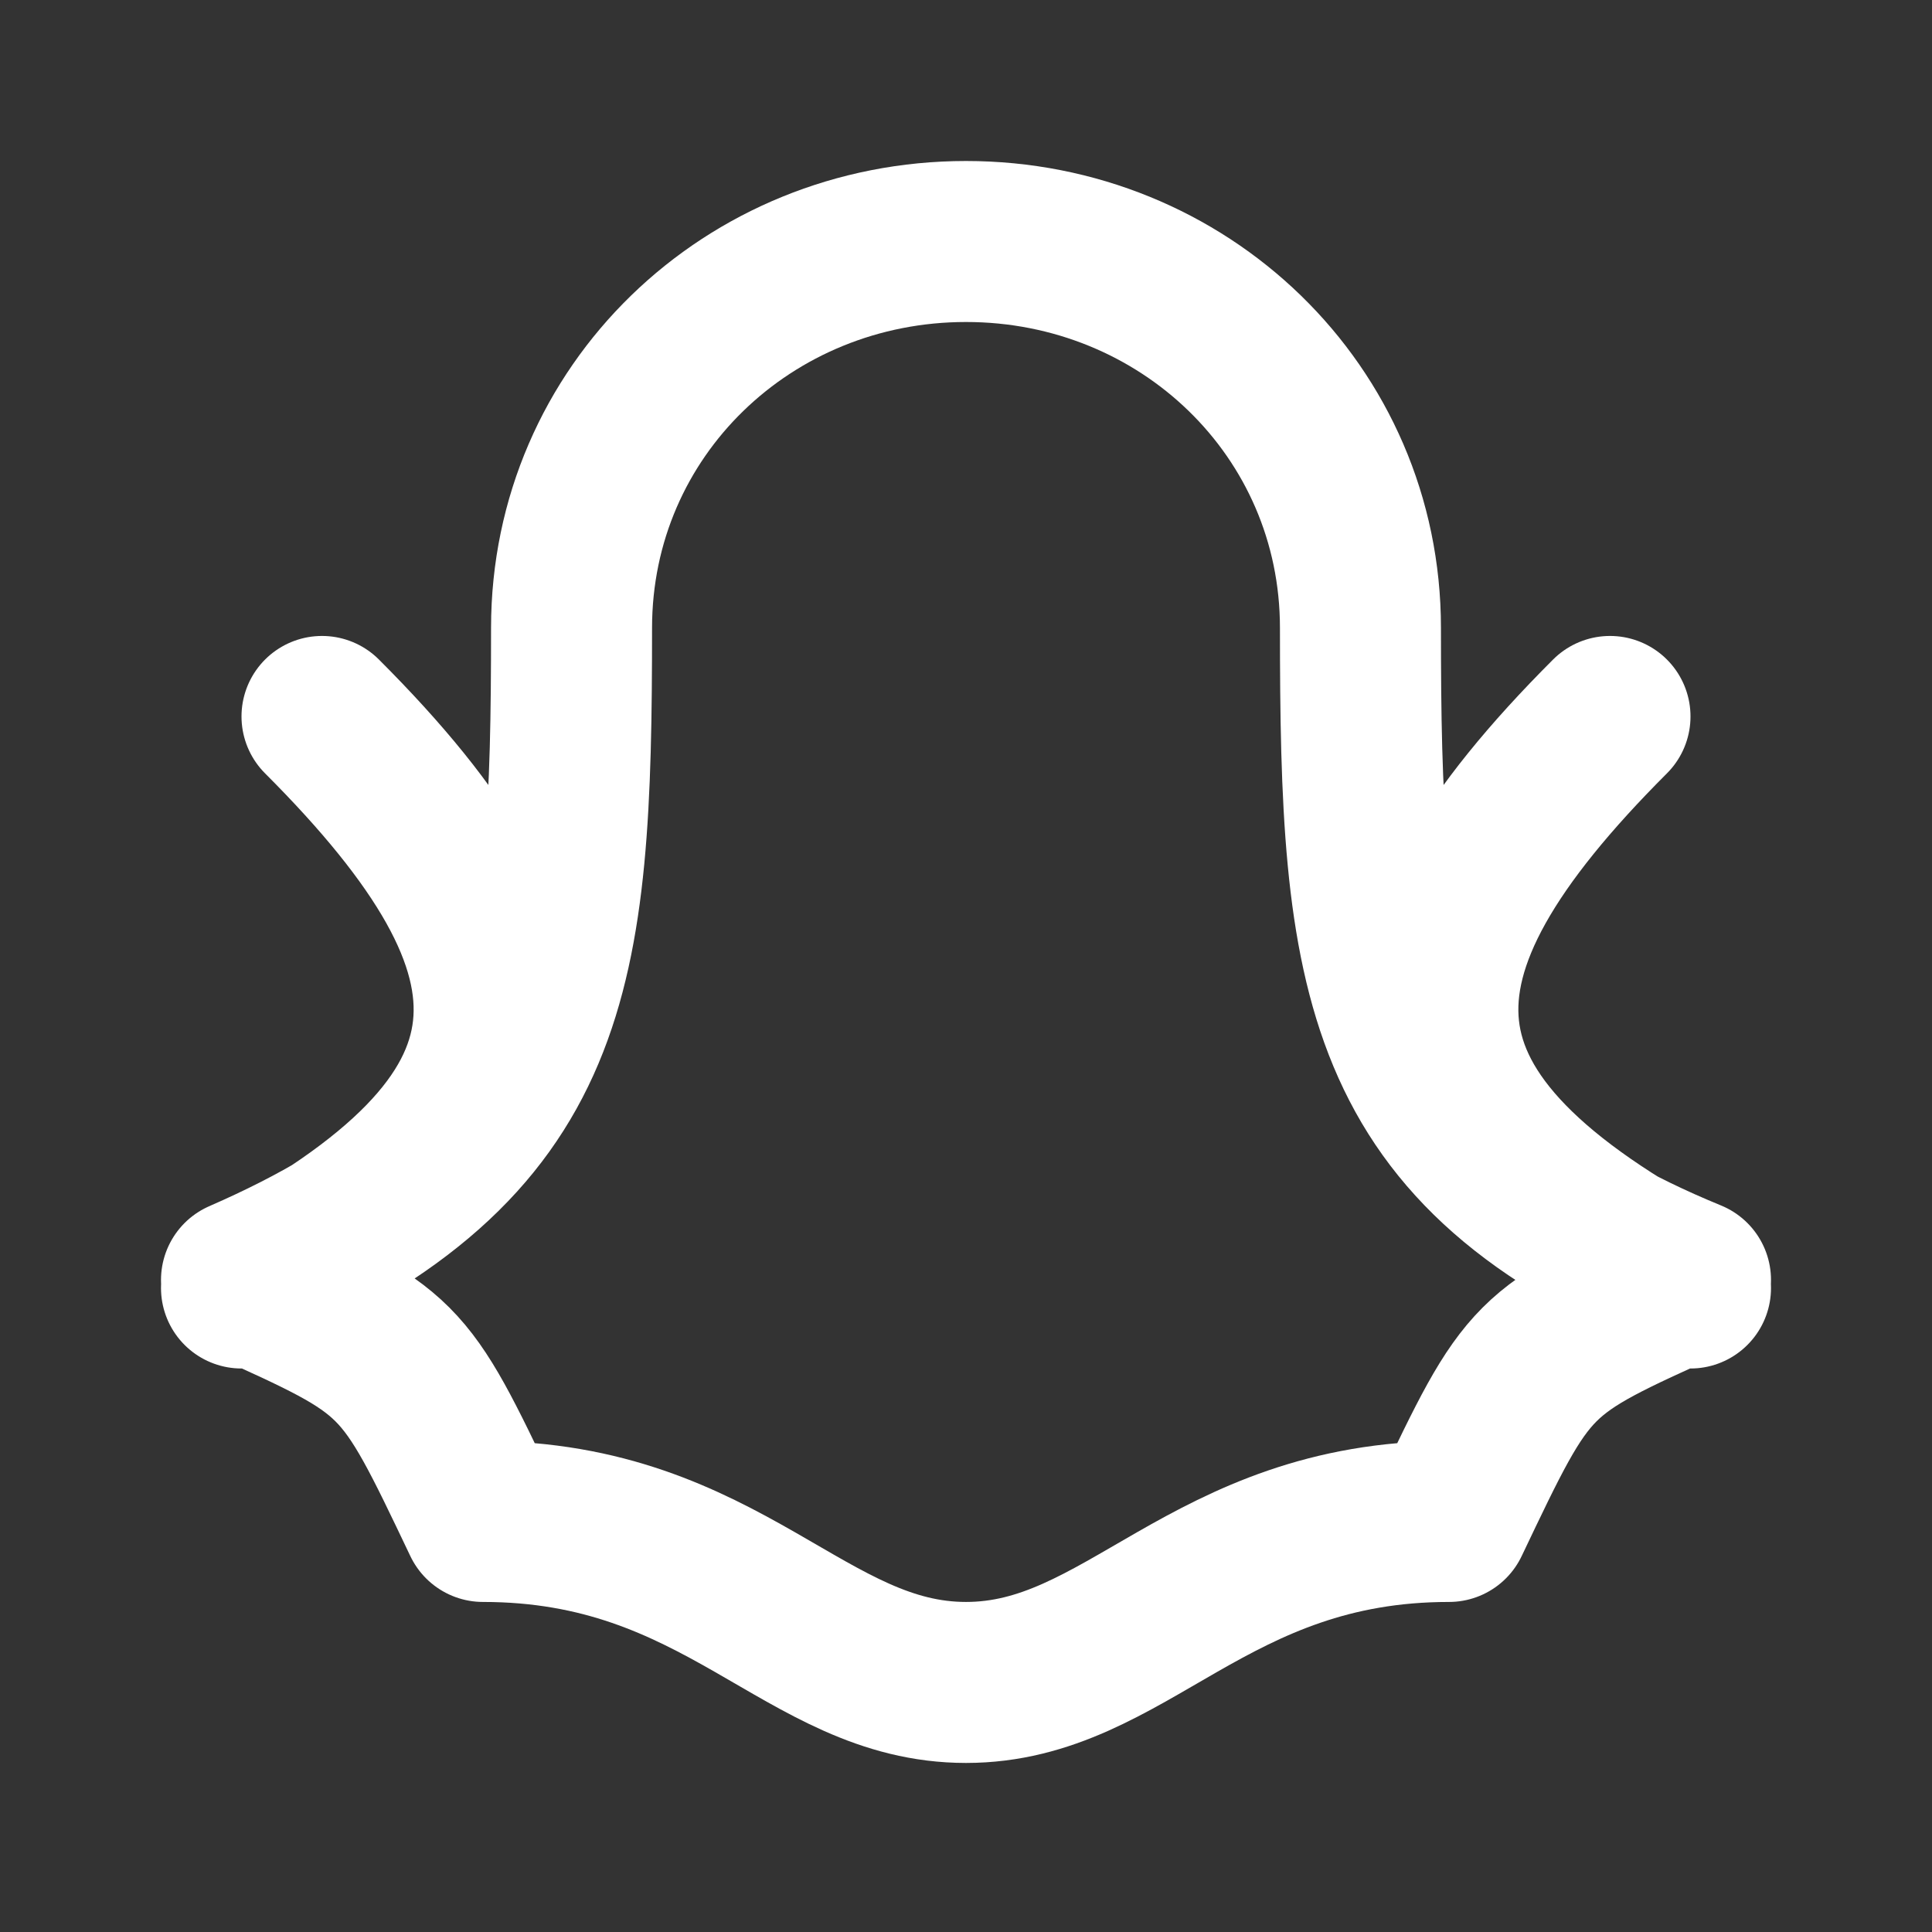 <?xml version="1.0" encoding="utf-8"?>
<!-- Generator: Adobe Illustrator 27.5.0, SVG Export Plug-In . SVG Version: 6.00 Build 0)  -->
<svg version="1.1" id="Layer_1" xmlns="http://www.w3.org/2000/svg" xmlns:xlink="http://www.w3.org/1999/xlink" x="0px" y="0px"
	 viewBox="0 0 24 24" style="enable-background:new 0 0 24 24;" xml:space="preserve">
<rect x="0" y="0" width="24" height="24" fill="#333333" stroke="none"/>
<style type="text/css">
	.st0{fill:none;}
	.st1{fill:none;stroke:#FFFFFF;stroke-width:2;stroke-linecap:round;stroke-linejoin:round;}
</style>
<path class="st0" d="M0,0h24v24H0V0z"/>
<path class="st1" d="M16.9,7.8C16.9,5.1,14.7,3,12,3S7.1,5.1,7.1,7.8c0,4.3-0.2,6.4-4.1,8.1c2,0.9,2,0.9,3,3c3,0,4,2,6,2s3-2,6-2
	c1-2.1,1-2.1,3-3C17.1,14.3,16.9,12.1,16.9,7.8z M3,16c4-2.1,4-4.1,1-7.1 M21,16c-4-2.1-4-4.1-1-7.1"/>
</svg>
